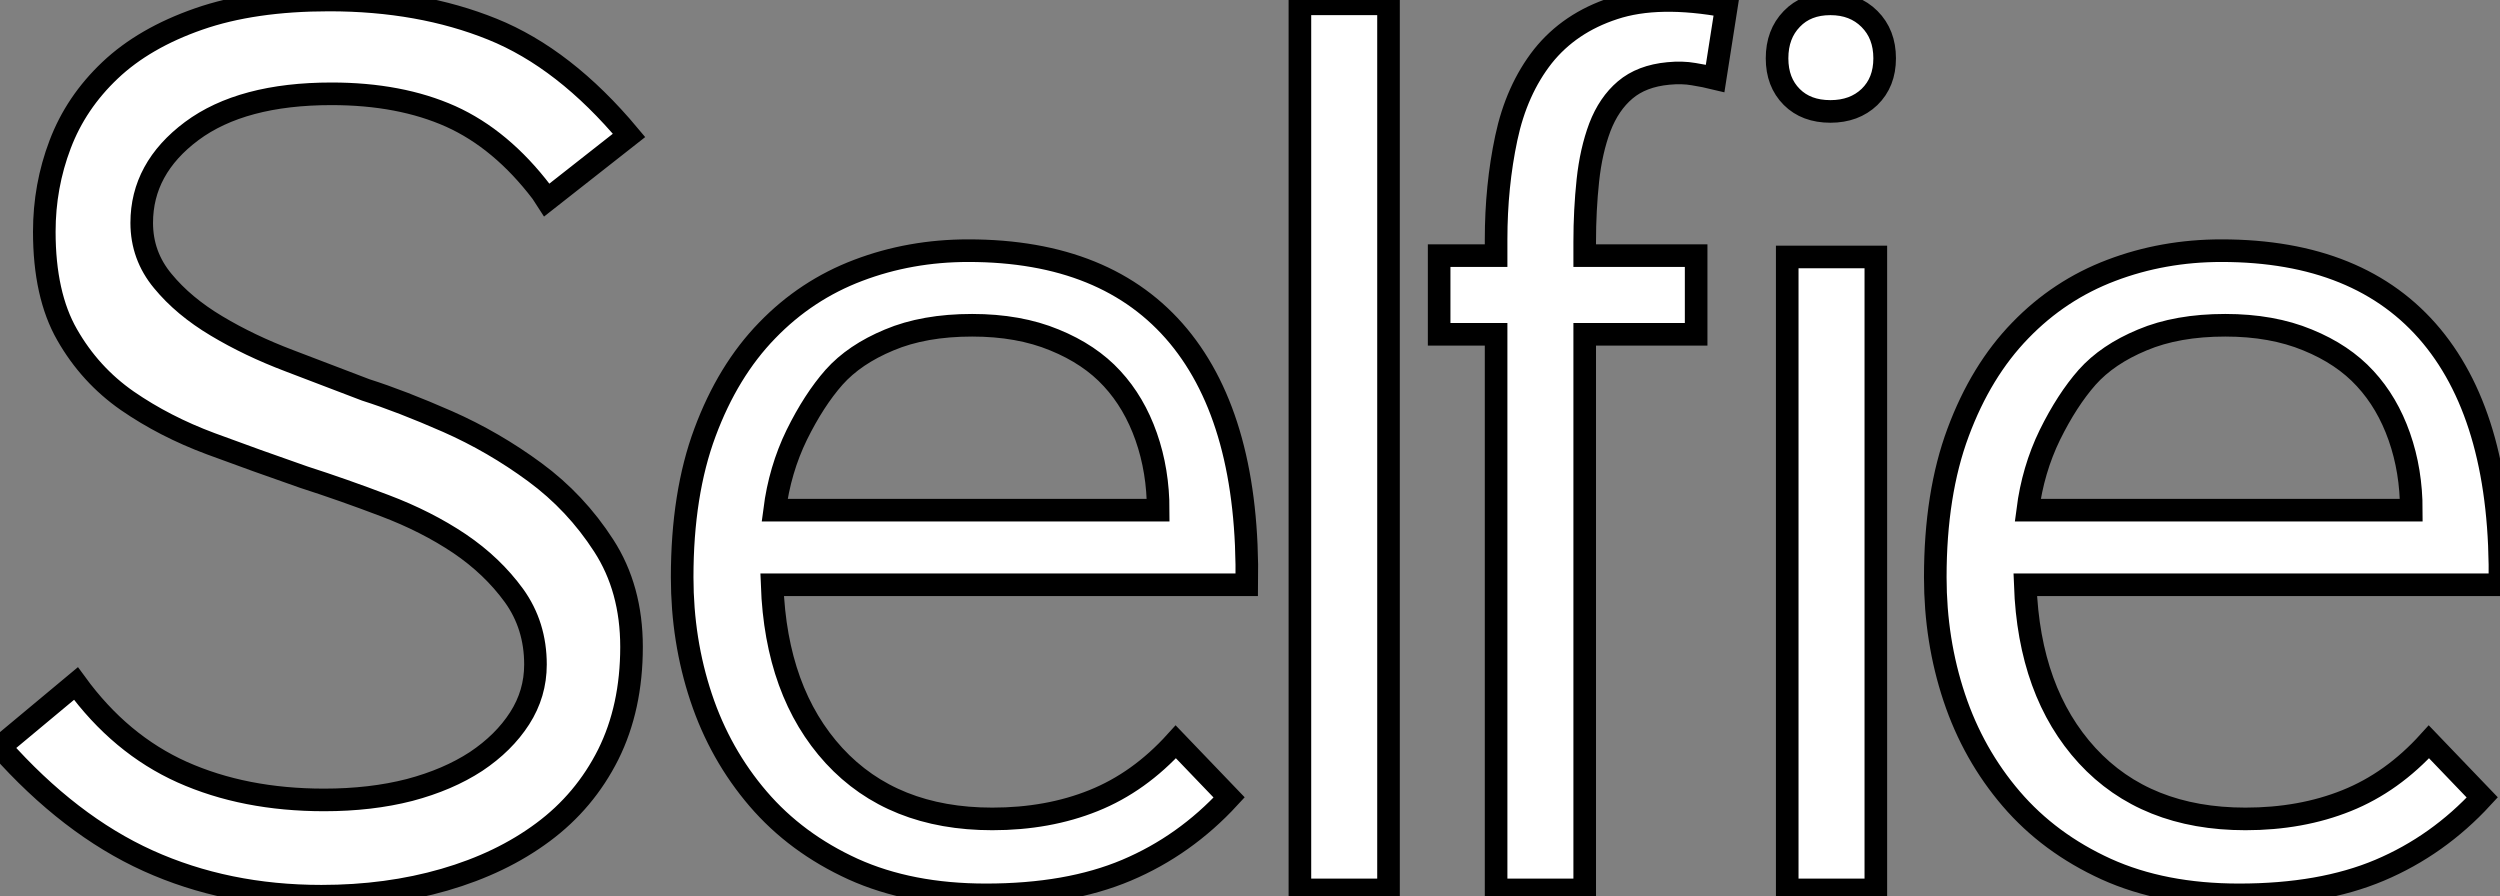 <?xml version="1.0" standalone="no"?>
<svg xmlns="http://www.w3.org/2000/svg" viewBox="1.12 -39.37 110.604 39.65"><rect x="1.12" y="-39.37" width="110.604" height="39.65" fill="#808080" stroke="none"/><path d="M25.31-30.52L25.09-30.86Q23.30-33.21 21.06-34.22Q18.82-35.22 15.79-35.22L15.79-35.22Q11.82-35.22 9.60-33.57Q7.39-31.92 7.39-29.51L7.39-29.51Q7.39-28.06 8.32-26.94Q9.24-25.82 10.70-24.95Q12.15-24.08 13.92-23.41Q15.68-22.74 17.30-22.12L17.30-22.12Q18.87-21.62 20.92-20.72Q22.96-19.82 24.78-18.48Q26.60-17.14 27.83-15.23Q29.06-13.33 29.06-10.75L29.06-10.75Q29.06-8.06 28.03-5.99Q26.99-3.92 25.14-2.55Q23.30-1.18 20.78-0.45Q18.26 0.28 15.34 0.28L15.34 0.28Q11.14 0.28 7.67-1.29Q4.20-2.86 1.12-6.33L1.12-6.33L4.48-9.13Q6.44-6.44 9.18-5.21Q11.93-3.98 15.46-3.98L15.46-3.98Q17.53-3.98 19.24-4.42Q20.94-4.87 22.18-5.68Q23.41-6.50 24.11-7.59Q24.81-8.68 24.81-9.97L24.81-9.97Q24.81-11.70 23.86-13.02Q22.90-14.34 21.45-15.32Q19.99-16.30 18.14-17.00Q16.30-17.70 14.56-18.26L14.56-18.26Q12.49-18.98 10.44-19.74Q8.40-20.50 6.75-21.64Q5.10-22.79 4.09-24.56Q3.08-26.32 3.08-29.12L3.08-29.12Q3.08-31.14 3.78-32.98Q4.48-34.83 5.99-36.26Q7.50-37.69 9.91-38.53Q12.32-39.37 15.68-39.37L15.68-39.37Q19.71-39.37 22.90-38.08Q26.10-36.79 28.95-33.38L28.95-33.38L25.31-30.52ZM53.14-6.55L55.50-4.09Q53.54-1.96 50.96-0.87Q48.38 0.22 44.74 0.22L44.74 0.22Q41.38 0.22 38.86-0.92Q36.34-2.07 34.66-4.03Q32.98-5.99 32.14-8.51Q31.30-11.03 31.30-13.83L31.30-13.83Q31.30-17.53 32.31-20.24Q33.32-22.96 35.06-24.75Q36.79-26.54 39.09-27.41Q41.38-28.28 43.96-28.28L43.96-28.28Q50.12-28.28 53.26-24.50Q56.39-20.72 56.28-13.50L56.28-13.50L35.28-13.50Q35.45-8.74 38.02-5.94Q40.60-3.14 45.02-3.14L45.02-3.14Q47.49-3.14 49.50-3.95Q51.52-4.76 53.14-6.55L53.14-6.55ZM35.39-16.80L52.36-16.80Q52.36-18.54 51.83-20.05Q51.30-21.56 50.32-22.62Q49.34-23.69 47.77-24.33Q46.20-24.98 44.13-24.98L44.13-24.98Q42-24.98 40.46-24.33Q38.92-23.69 38.02-22.68Q37.13-21.67 36.37-20.13Q35.62-18.59 35.39-16.80L35.39-16.80ZM62.55 0L58.63 0L58.63-39.20L62.55-39.20L62.55 0ZM67.31-28.06L67.31-28.78Q67.31-31.14 67.76-33.26Q68.21-35.39 69.38-36.88Q70.56-38.36 72.52-39.00Q74.48-39.65 77.50-39.09L77.50-39.09L77-35.90Q76.55-36.01 76.05-36.09Q75.54-36.18 74.93-36.12L74.93-36.12Q73.75-36.01 73.02-35.39Q72.30-34.78 71.90-33.74Q71.51-32.70 71.37-31.39Q71.23-30.07 71.23-28.67L71.23-28.67L71.23-28.06L76.16-28.06L76.16-24.58L71.23-24.58L71.23 0L67.31 0L67.31-24.58L64.79-24.58L64.79-28.06L67.31-28.06ZM84.11 0L80.19 0L80.19-28L84.11-28L84.11 0ZM79.74-36.79L79.74-36.79Q79.74-37.86 80.39-38.53Q81.03-39.20 82.10-39.20L82.10-39.20Q83.16-39.20 83.83-38.53Q84.50-37.86 84.50-36.79L84.50-36.79Q84.50-35.73 83.83-35.08Q83.16-34.44 82.10-34.44L82.10-34.44Q81.03-34.44 80.39-35.08Q79.74-35.73 79.74-36.79ZM108.58-6.55L110.94-4.09Q108.98-1.96 106.40-0.87Q103.82 0.22 100.18 0.22L100.18 0.22Q96.82 0.22 94.30-0.92Q91.78-2.07 90.10-4.03Q88.42-5.99 87.58-8.51Q86.74-11.03 86.74-13.83L86.74-13.83Q86.74-17.53 87.75-20.24Q88.76-22.96 90.50-24.75Q92.23-26.54 94.53-27.41Q96.82-28.28 99.40-28.28L99.40-28.28Q105.56-28.28 108.70-24.50Q111.83-20.72 111.72-13.50L111.72-13.50L90.72-13.50Q90.89-8.74 93.46-5.94Q96.04-3.14 100.46-3.14L100.46-3.14Q102.93-3.14 104.94-3.95Q106.96-4.76 108.58-6.55L108.58-6.55ZM90.83-16.80L107.80-16.80Q107.80-18.54 107.27-20.05Q106.74-21.56 105.76-22.62Q104.78-23.69 103.21-24.33Q101.64-24.98 99.57-24.98L99.57-24.98Q97.44-24.98 95.90-24.33Q94.36-23.69 93.46-22.68Q92.57-21.67 91.81-20.13Q91.06-18.59 90.83-16.80L90.83-16.80Z" fill="white" stroke="black" transform="scale(1,1)"/></svg>